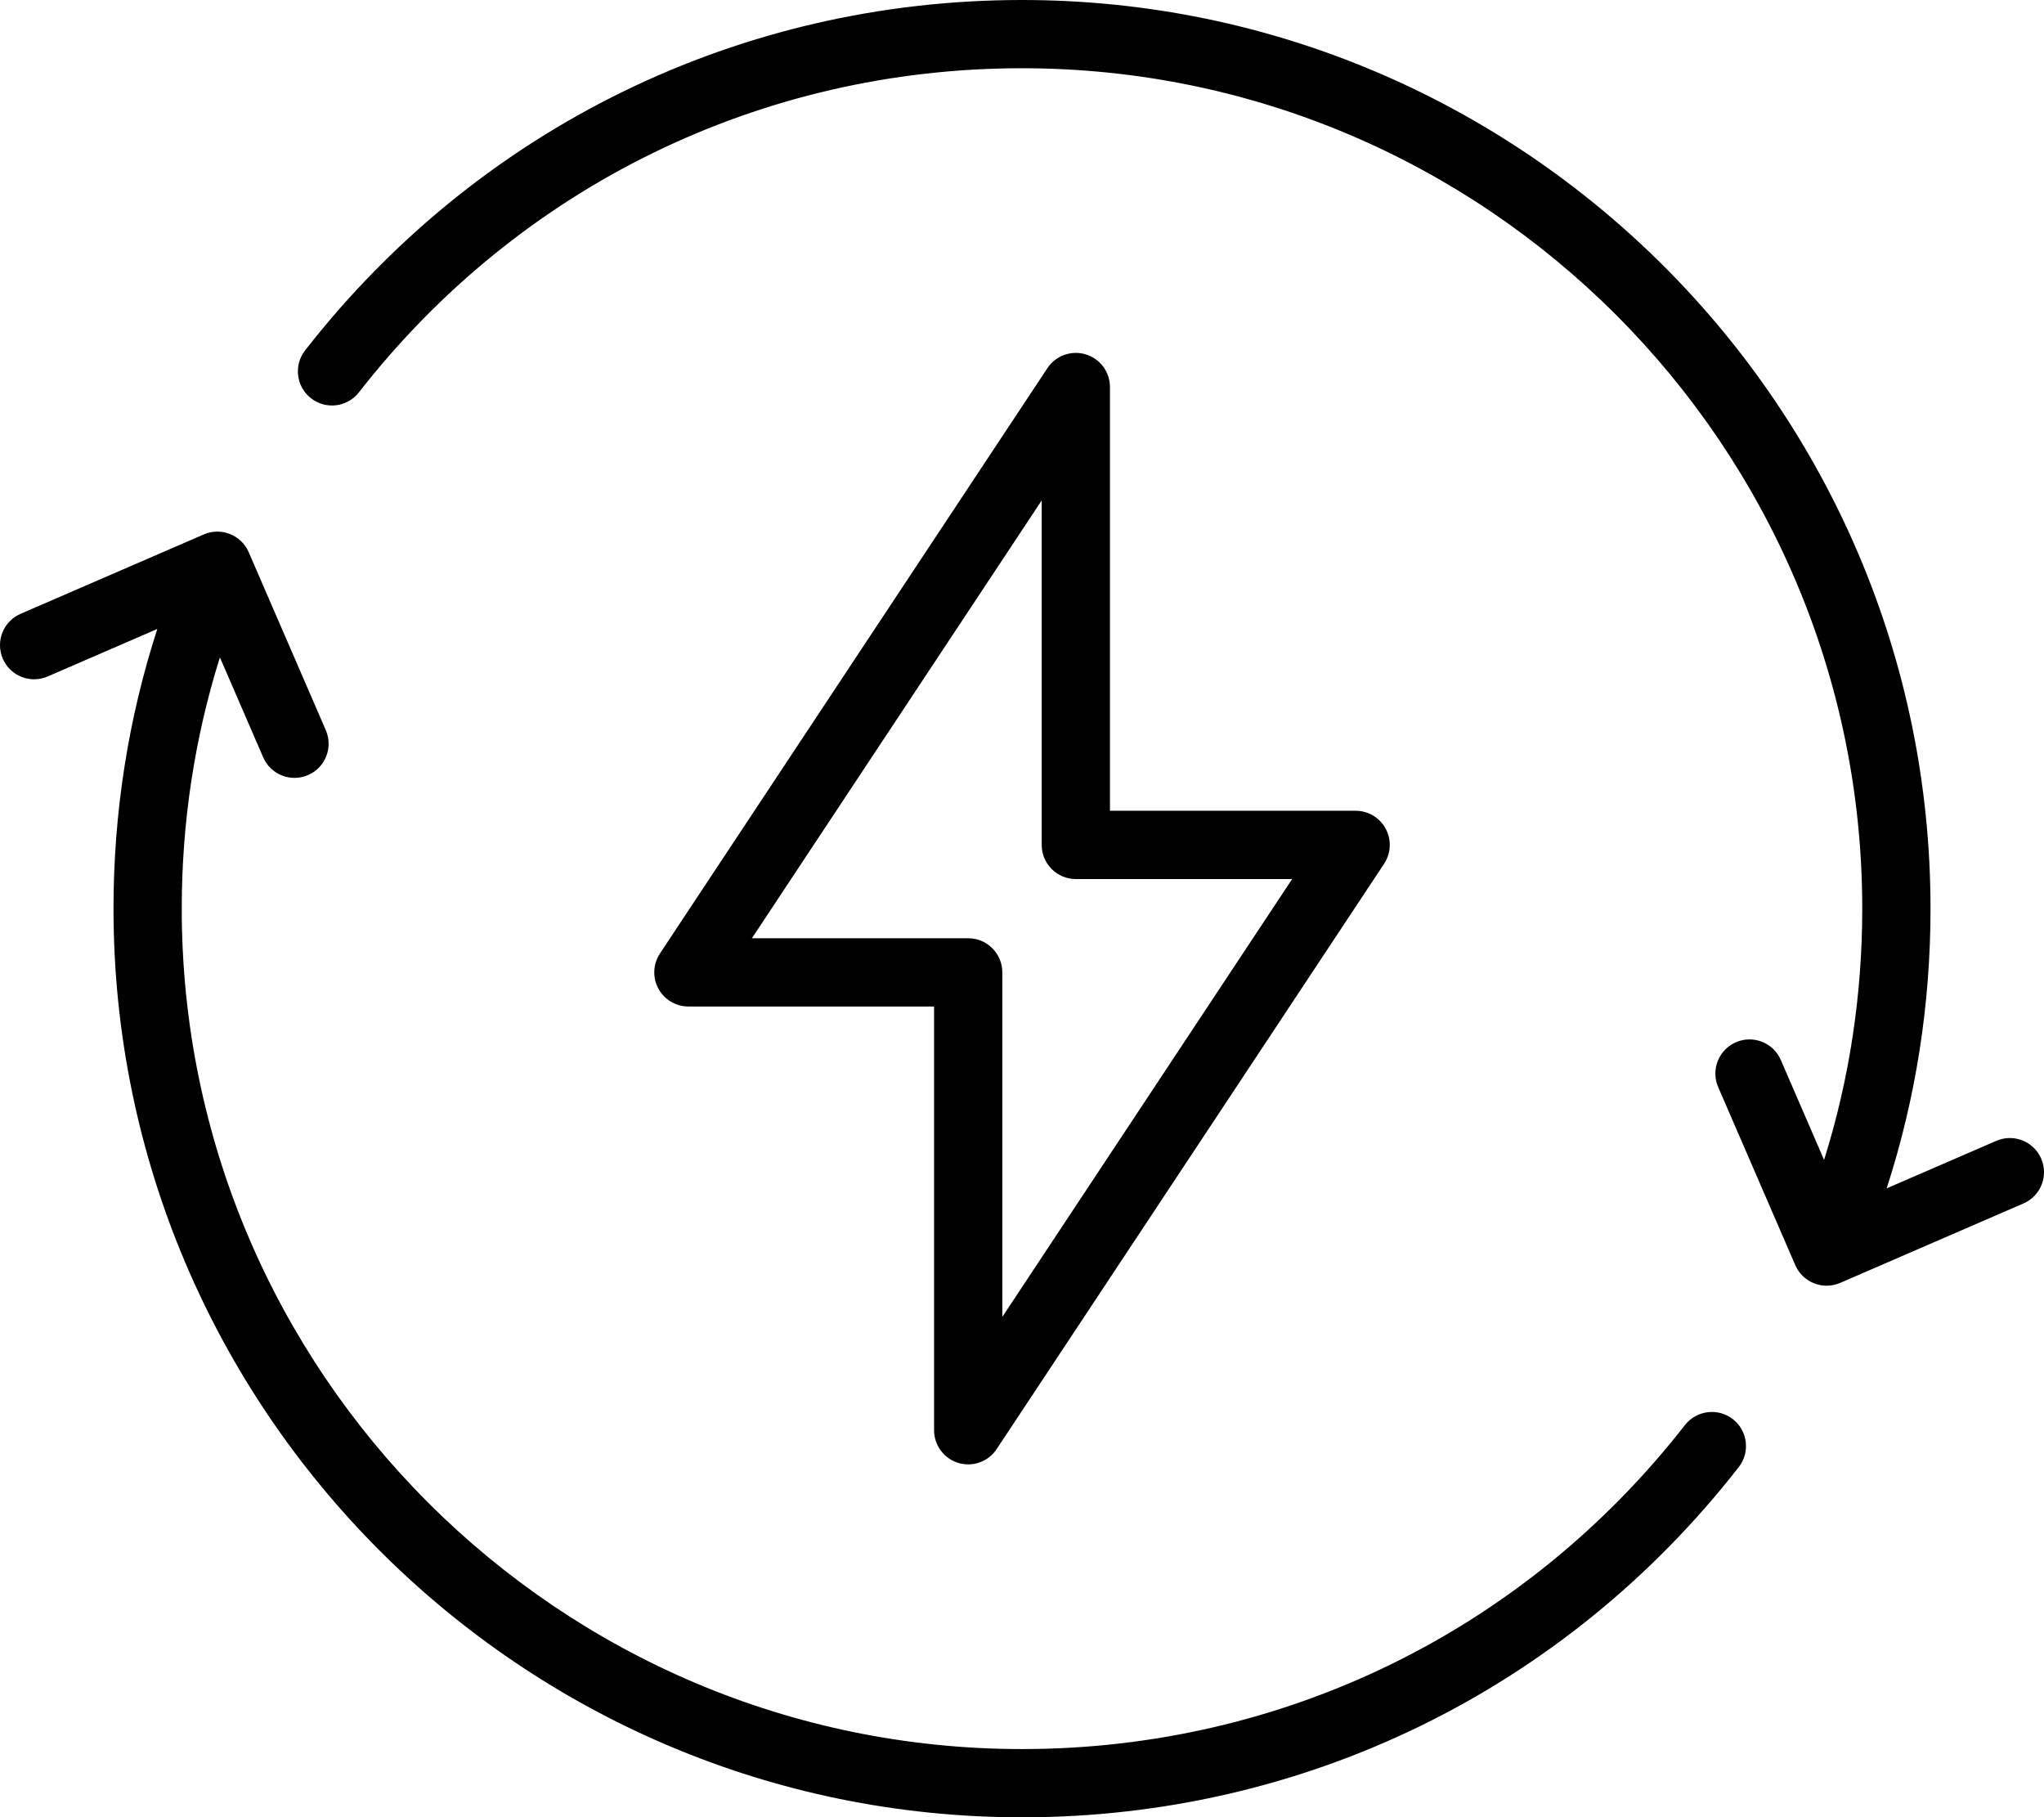 <?xml version="1.0" encoding="UTF-8"?>
<svg id="Icons" xmlns="http://www.w3.org/2000/svg" version="1.1" viewBox="0 0 119.804 106.5">
  <!-- Generator: Adobe Illustrator 29.0.1, SVG Export Plug-In . SVG Version: 2.1.0 Build 192)  -->
  <path d="M59.903,106.5c-29.362,0-53.25-23.888-53.25-53.25,0-5.627.862-11.121,2.568-16.391l-6.426,2.784c-1.013.438-2.19-.025-2.63-1.04-.439-1.014.026-2.191,1.04-2.63l10.742-4.654c.486-.212,1.037-.22,1.53-.024.493.194.889.577,1.1,1.064l4.52,10.433c.439,1.014-.026,2.191-1.04,2.63-1.013.438-2.19-.026-2.63-1.04l-2.538-5.858c-1.485,4.74-2.236,9.675-2.236,14.727,0,27.156,22.094,49.25,49.25,49.25,15.283,0,29.446-6.921,38.857-18.987.681-.869,1.937-1.024,2.808-.347.87.68,1.026,1.937.347,2.808-10.175,13.045-25.487,20.526-42.012,20.526ZM56.749,85.817c-.192,0-.386-.027-.576-.085-.846-.254-1.424-1.032-1.424-1.915v-24.833h-14.4c-.736,0-1.413-.404-1.762-1.054-.349-.648-.312-1.437.094-2.051l22.709-34.302c.488-.736,1.402-1.066,2.244-.811.846.254,1.424,1.032,1.424,1.915v24.833h14.4c.736,0,1.413.404,1.762,1.054.349.648.312,1.437-.094,2.051l-22.709,34.302c-.378.569-1.01.896-1.668.896ZM44.071,54.984h12.678c1.104,0,2,.896,2,2v20.189l16.986-25.658h-12.678c-1.104,0-2-.896-2-2v-20.189l-16.986,25.658ZM107.061,75.346c-.249,0-.499-.047-.735-.141-.493-.194-.889-.578-1.1-1.064l-4.519-10.433c-.439-1.014.026-2.191,1.04-2.63,1.012-.439,2.191.025,2.63,1.04l2.537,5.857c1.486-4.74,2.237-9.675,2.237-14.726,0-27.156-22.094-49.25-49.25-49.25-15.287,0-29.453,6.923-38.864,18.994-.68.872-1.937,1.026-2.807.348-.871-.679-1.027-1.936-.348-2.807C28.058,7.484,43.374,0,59.902,0c29.362,0,53.25,23.888,53.25,53.25,0,5.626-.862,11.12-2.569,16.391l6.426-2.784c1.012-.438,2.19.026,2.63,1.04s-.026,2.191-1.04,2.63l-10.742,4.654c-.253.11-.524.165-.795.165Z"/>
</svg>